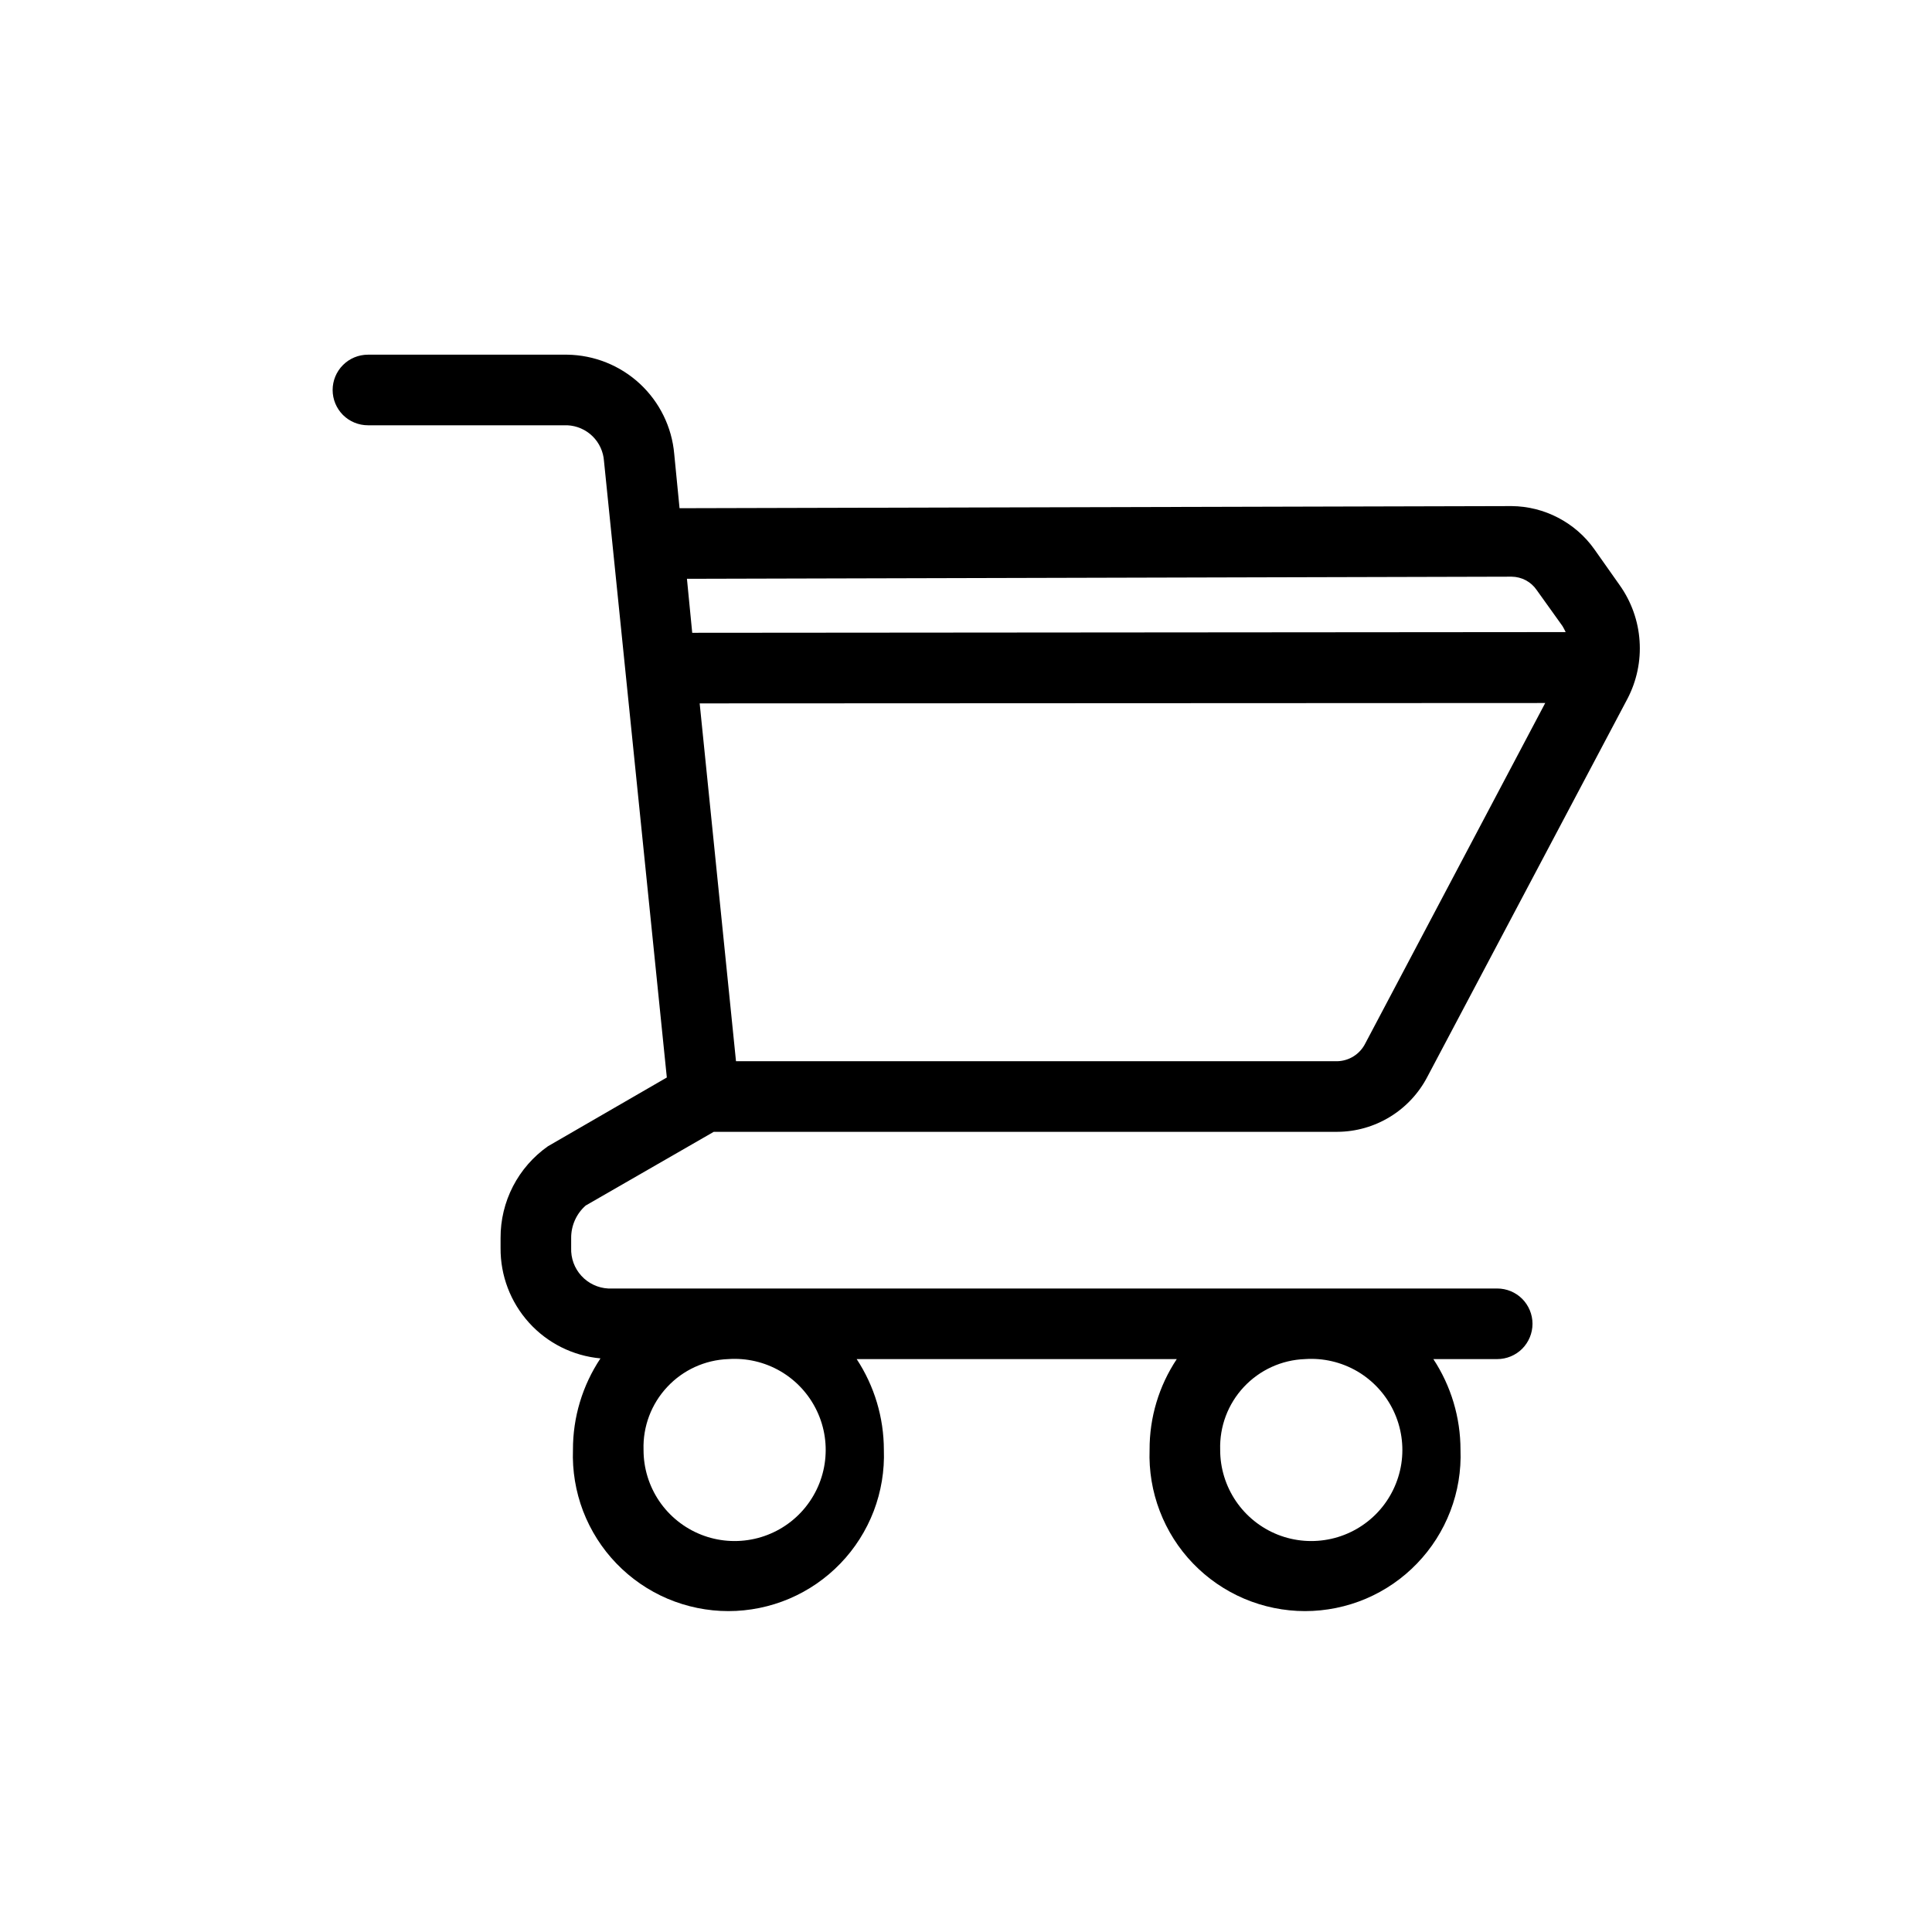 <svg width="41" height="41" viewBox="0 0 41 41" fill="none" xmlns="http://www.w3.org/2000/svg">
<path d="M12.428 25.584L15.147 24.019H28.381C28.775 24.017 29.162 23.907 29.498 23.701C29.835 23.495 30.109 23.201 30.291 22.851L34.537 14.829C34.734 14.451 34.824 14.026 34.794 13.6C34.766 13.175 34.619 12.766 34.372 12.418L33.833 11.654C33.634 11.374 33.371 11.146 33.066 10.987C32.762 10.828 32.424 10.743 32.08 10.74H32.073L14.421 10.785L14.308 9.632C14.258 9.062 13.997 8.532 13.578 8.143C13.159 7.755 12.611 7.535 12.039 7.527H7.808C7.609 7.527 7.418 7.606 7.278 7.747C7.138 7.887 7.059 8.078 7.059 8.276C7.059 8.475 7.138 8.665 7.278 8.806C7.418 8.946 7.609 9.025 7.808 9.025H12.039C12.24 9.034 12.431 9.117 12.575 9.258C12.719 9.399 12.805 9.588 12.818 9.789L14.151 22.866L11.627 24.326C11.315 24.546 11.061 24.837 10.886 25.176C10.711 25.515 10.621 25.892 10.623 26.273V26.483C10.618 27.068 10.833 27.634 11.226 28.069C11.618 28.503 12.16 28.774 12.743 28.827C12.361 29.401 12.157 30.076 12.159 30.767C12.143 31.21 12.216 31.652 12.374 32.067C12.533 32.481 12.773 32.86 13.081 33.179C13.389 33.499 13.758 33.753 14.166 33.927C14.575 34.1 15.014 34.19 15.458 34.19C15.902 34.19 16.341 34.1 16.749 33.927C17.158 33.753 17.527 33.499 17.835 33.179C18.143 32.86 18.383 32.481 18.542 32.067C18.7 31.652 18.773 31.21 18.757 30.767C18.756 30.083 18.556 29.414 18.18 28.842H24.973C24.594 29.412 24.393 30.082 24.396 30.767C24.38 31.21 24.453 31.652 24.612 32.067C24.77 32.481 25.01 32.86 25.318 33.179C25.626 33.499 25.996 33.753 26.404 33.927C26.812 34.1 27.252 34.19 27.695 34.19C28.139 34.19 28.578 34.1 28.987 33.927C29.395 33.753 29.765 33.499 30.072 33.179C30.38 32.86 30.621 32.481 30.779 32.067C30.938 31.652 31.011 31.21 30.994 30.767C30.994 30.083 30.794 29.414 30.418 28.842H31.773C31.972 28.842 32.163 28.763 32.303 28.623C32.443 28.482 32.522 28.292 32.522 28.093C32.522 27.894 32.443 27.704 32.303 27.563C32.163 27.423 31.972 27.344 31.773 27.344H12.908C12.69 27.333 12.485 27.236 12.338 27.075C12.19 26.914 12.113 26.701 12.121 26.483V26.273C12.12 26.143 12.147 26.014 12.2 25.895C12.253 25.776 12.331 25.67 12.428 25.584ZM28.972 22.146C28.916 22.256 28.832 22.349 28.728 22.415C28.624 22.481 28.504 22.517 28.381 22.521H15.619L14.848 14.927L32.792 14.919L28.972 22.146ZM32.073 12.238H32.08C32.185 12.239 32.289 12.266 32.381 12.315C32.474 12.365 32.553 12.436 32.612 12.523L33.159 13.287C33.181 13.324 33.204 13.369 33.226 13.414L14.69 13.429L14.578 12.283L32.073 12.238ZM27.692 28.842C28.079 28.815 28.465 28.905 28.801 29.1C29.136 29.296 29.405 29.588 29.572 29.938C29.739 30.289 29.797 30.681 29.738 31.065C29.678 31.449 29.505 31.806 29.24 32.09C28.975 32.373 28.631 32.571 28.252 32.656C27.873 32.741 27.478 32.711 27.116 32.568C26.756 32.425 26.446 32.177 26.228 31.856C26.01 31.534 25.893 31.155 25.894 30.767C25.879 30.273 26.059 29.794 26.396 29.434C26.733 29.073 27.199 28.86 27.692 28.842ZM15.454 28.842C15.841 28.815 16.228 28.905 16.563 29.1C16.899 29.296 17.167 29.588 17.334 29.938C17.502 30.289 17.559 30.681 17.5 31.065C17.441 31.449 17.267 31.806 17.002 32.09C16.738 32.373 16.393 32.571 16.014 32.656C15.636 32.741 15.24 32.711 14.879 32.568C14.518 32.425 14.208 32.177 13.99 31.856C13.772 31.534 13.656 31.155 13.657 30.767C13.641 30.273 13.822 29.794 14.159 29.434C14.495 29.073 14.961 28.86 15.454 28.842Z" fill="black"/>
</svg>
